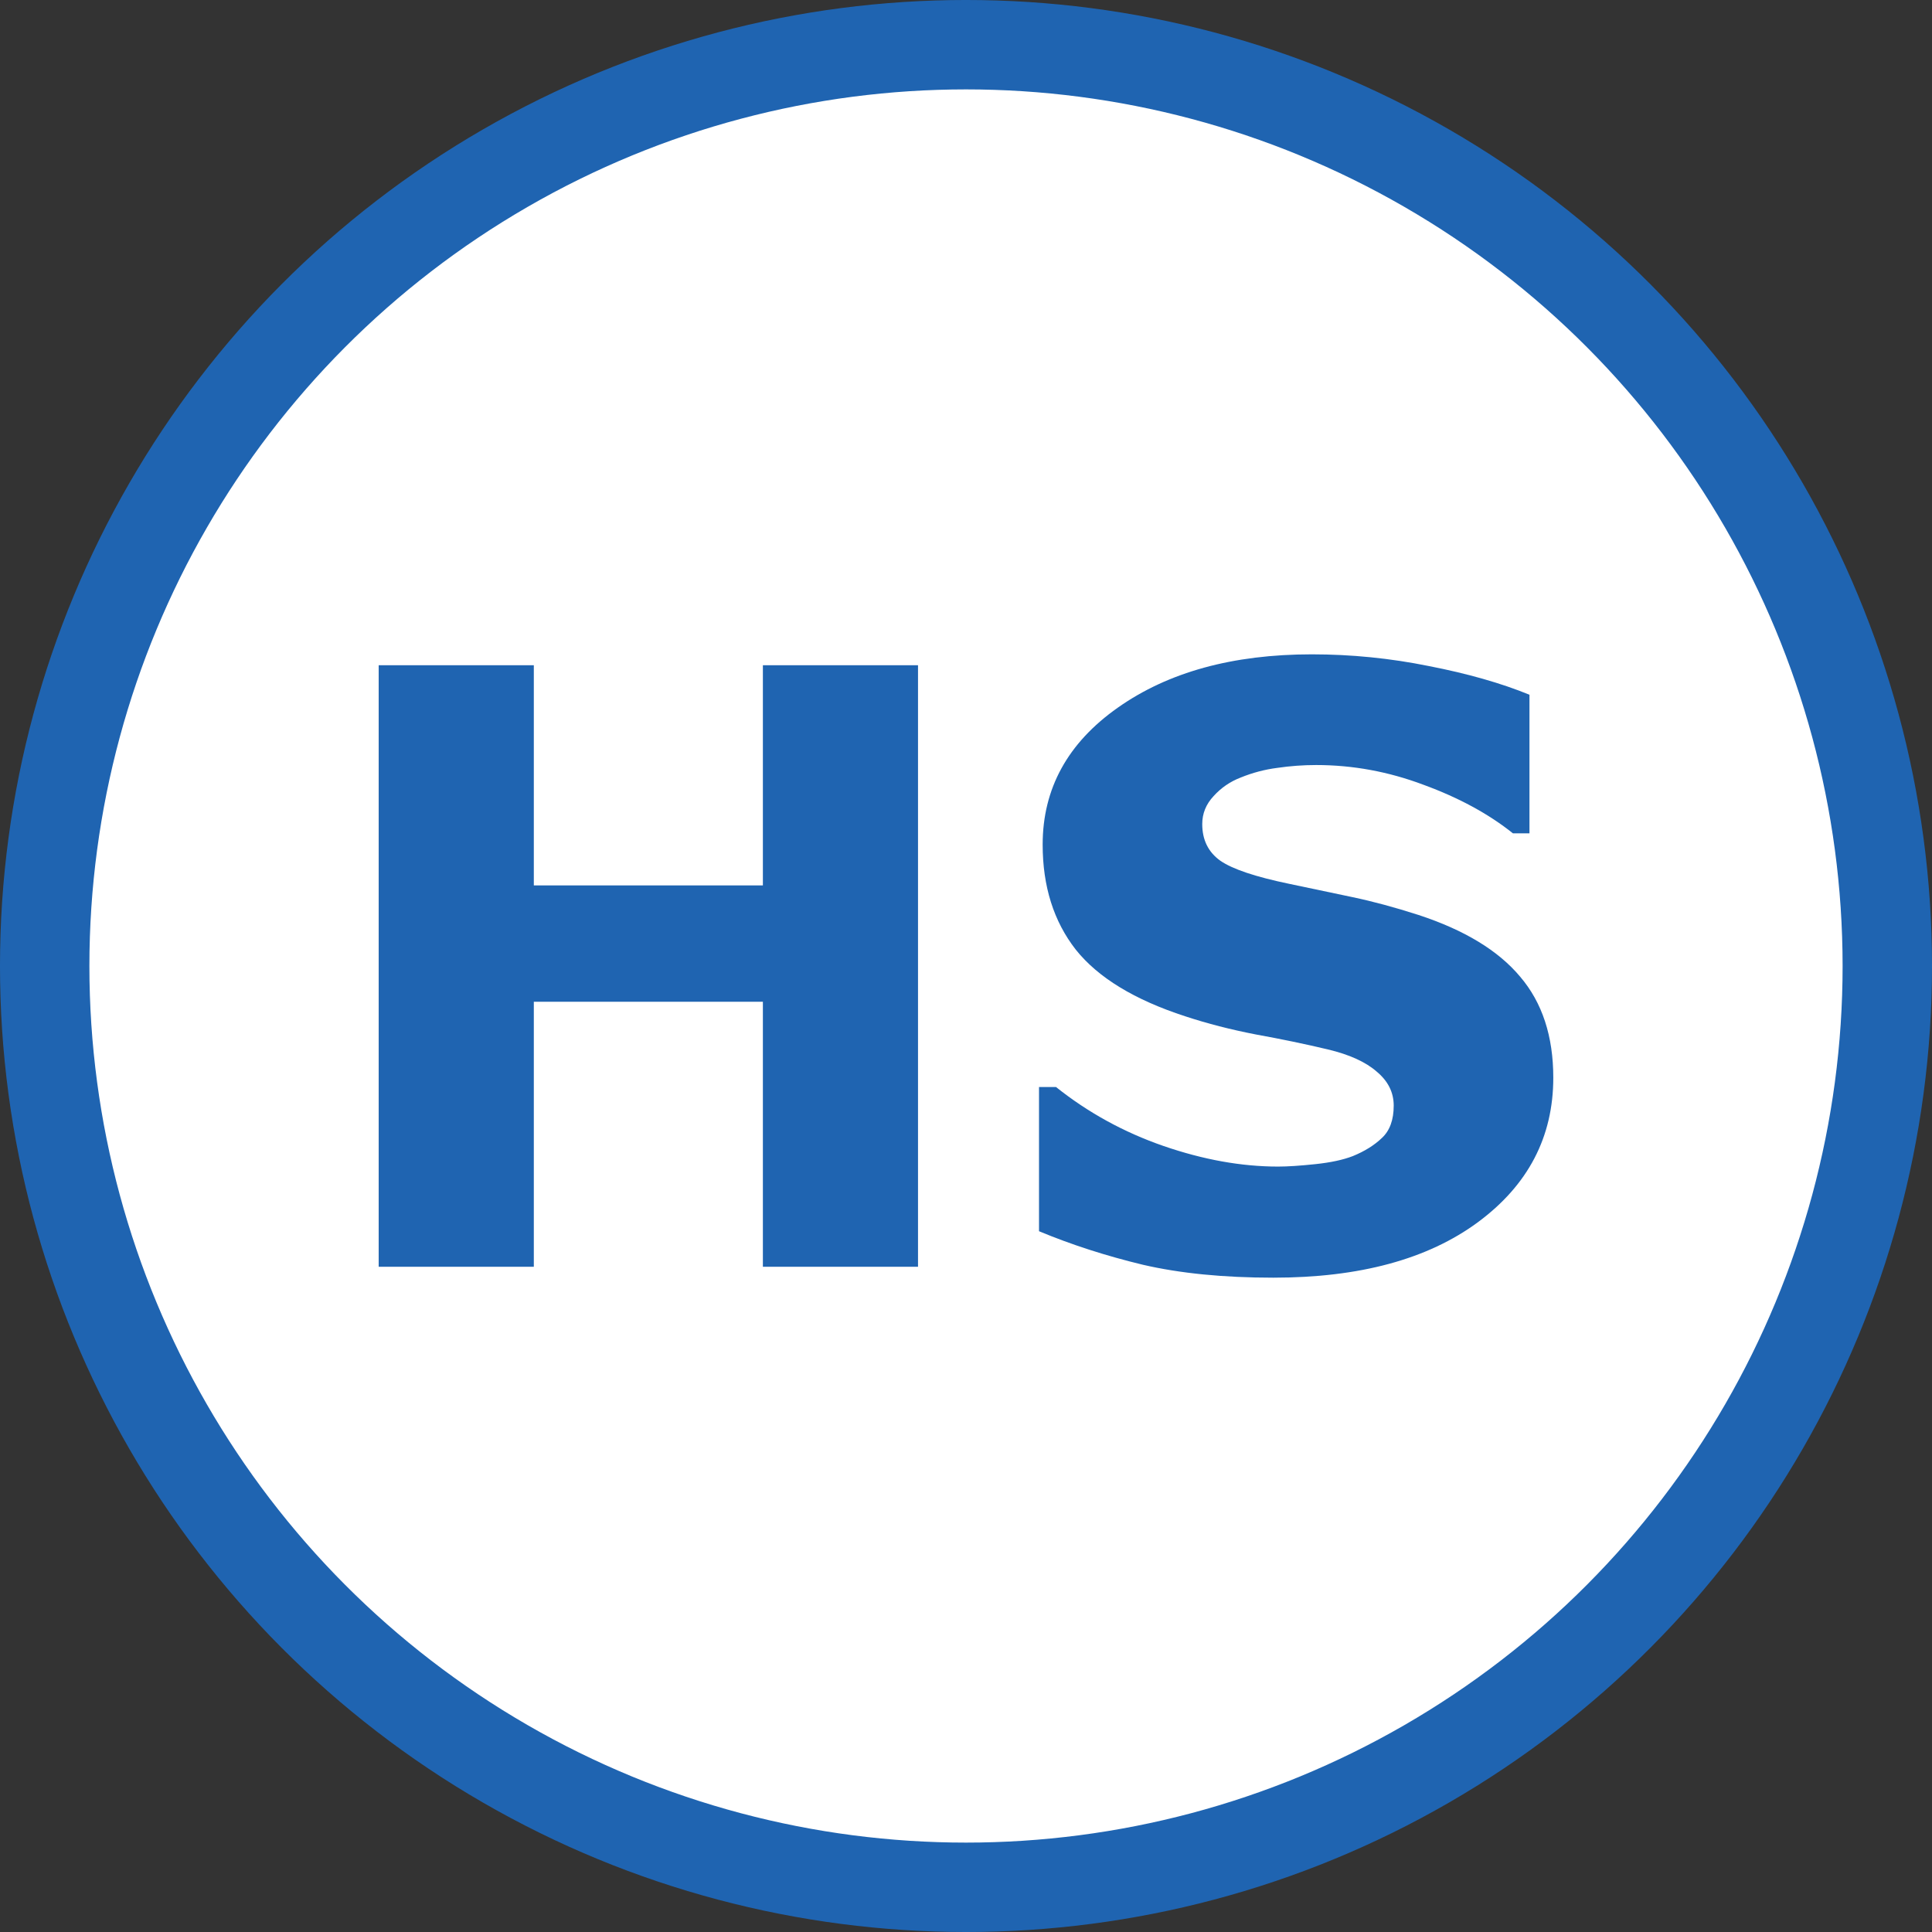 <?xml version="1.0" encoding="UTF-8" standalone="no"?>
<svg
   xmlns:dc="http://purl.org/dc/elements/1.1/"
   xmlns:cc="http://creativecommons.org/ns#"
   xmlns:rdf="http://www.w3.org/1999/02/22-rdf-syntax-ns#"
   xmlns:svg="http://www.w3.org/2000/svg"
   xmlns="http://www.w3.org/2000/svg"
   version="1.1"
   id="svg4191"
   viewBox="0 0 105 105"
   height="105"
   width="105">
  <rect x="0" y="0" width="105" height="105" fill="#333333" stroke="none"/>
  <defs
     id="defs4193" />
  <circle
     r="50.071"
     cy="52.5"
     cx="52.5"
     id="path4757"
     style="opacity:1;fill:#ffffff;fill-opacity:1;stroke:#1f64b1;stroke-width:4.859;stroke-miterlimit:4;stroke-dasharray:none;stroke-opacity:1" />
  <g
     transform="translate(-350.357,-417.005)"
     id="g4759">
    <path
       id="path4174"
       d="m 400.249,485.851 -8.431,0 0,-14.403 -12.449,0 0,14.403 -8.431,0 0,-32.692 8.431,0 0,11.966 12.449,0 0,-11.966 8.431,0 0,32.692 z"
       style="fill:#1f64b1;fill-opacity:1;fill-rule:evenodd;stroke-width:28.222;stroke-linejoin:round" />
    <path
       id="path4176"
       d="m 434.775,475.576 q 0,4.83 -4.106,7.86 -4.084,3.008 -11.109,3.008 -4.062,0 -7.092,-0.703 -3.008,-0.725 -5.643,-1.822 l 0,-7.838 0.922,0 q 2.613,2.086 5.84,3.205 3.249,1.12 6.235,1.12 0.768,0 2.02,-0.132 1.251,-0.132 2.042,-0.439 0.966,-0.395 1.581,-0.988 0.637,-0.593 0.637,-1.756 0,-1.076 -0.922,-1.844 -0.9,-0.79 -2.657,-1.208 -1.844,-0.439 -3.908,-0.812 -2.042,-0.395 -3.842,-0.988 -4.128,-1.339 -5.95,-3.623 -1.8,-2.305 -1.8,-5.708 0,-4.567 4.084,-7.443 4.106,-2.898 10.539,-2.898 3.227,0 6.367,0.637 3.162,0.615 5.467,1.559 l 0,7.531 -0.9,0 q -1.976,-1.581 -4.852,-2.635 -2.854,-1.076 -5.84,-1.076 -1.054,0 -2.108,0.154 -1.032,0.132 -1.998,0.527 -0.856,0.329 -1.471,1.01 -0.615,0.659 -0.615,1.515 0,1.295 0.988,1.998 0.988,0.681 3.732,1.251 1.8,0.373 3.447,0.725 1.669,0.351 3.579,0.966 3.754,1.229 5.533,3.359 1.8,2.108 1.8,5.489 z"
       style="fill:#1f64b1;fill-opacity:1;fill-rule:evenodd;stroke-width:28.222;stroke-linejoin:round" />
  </g>
</svg>
